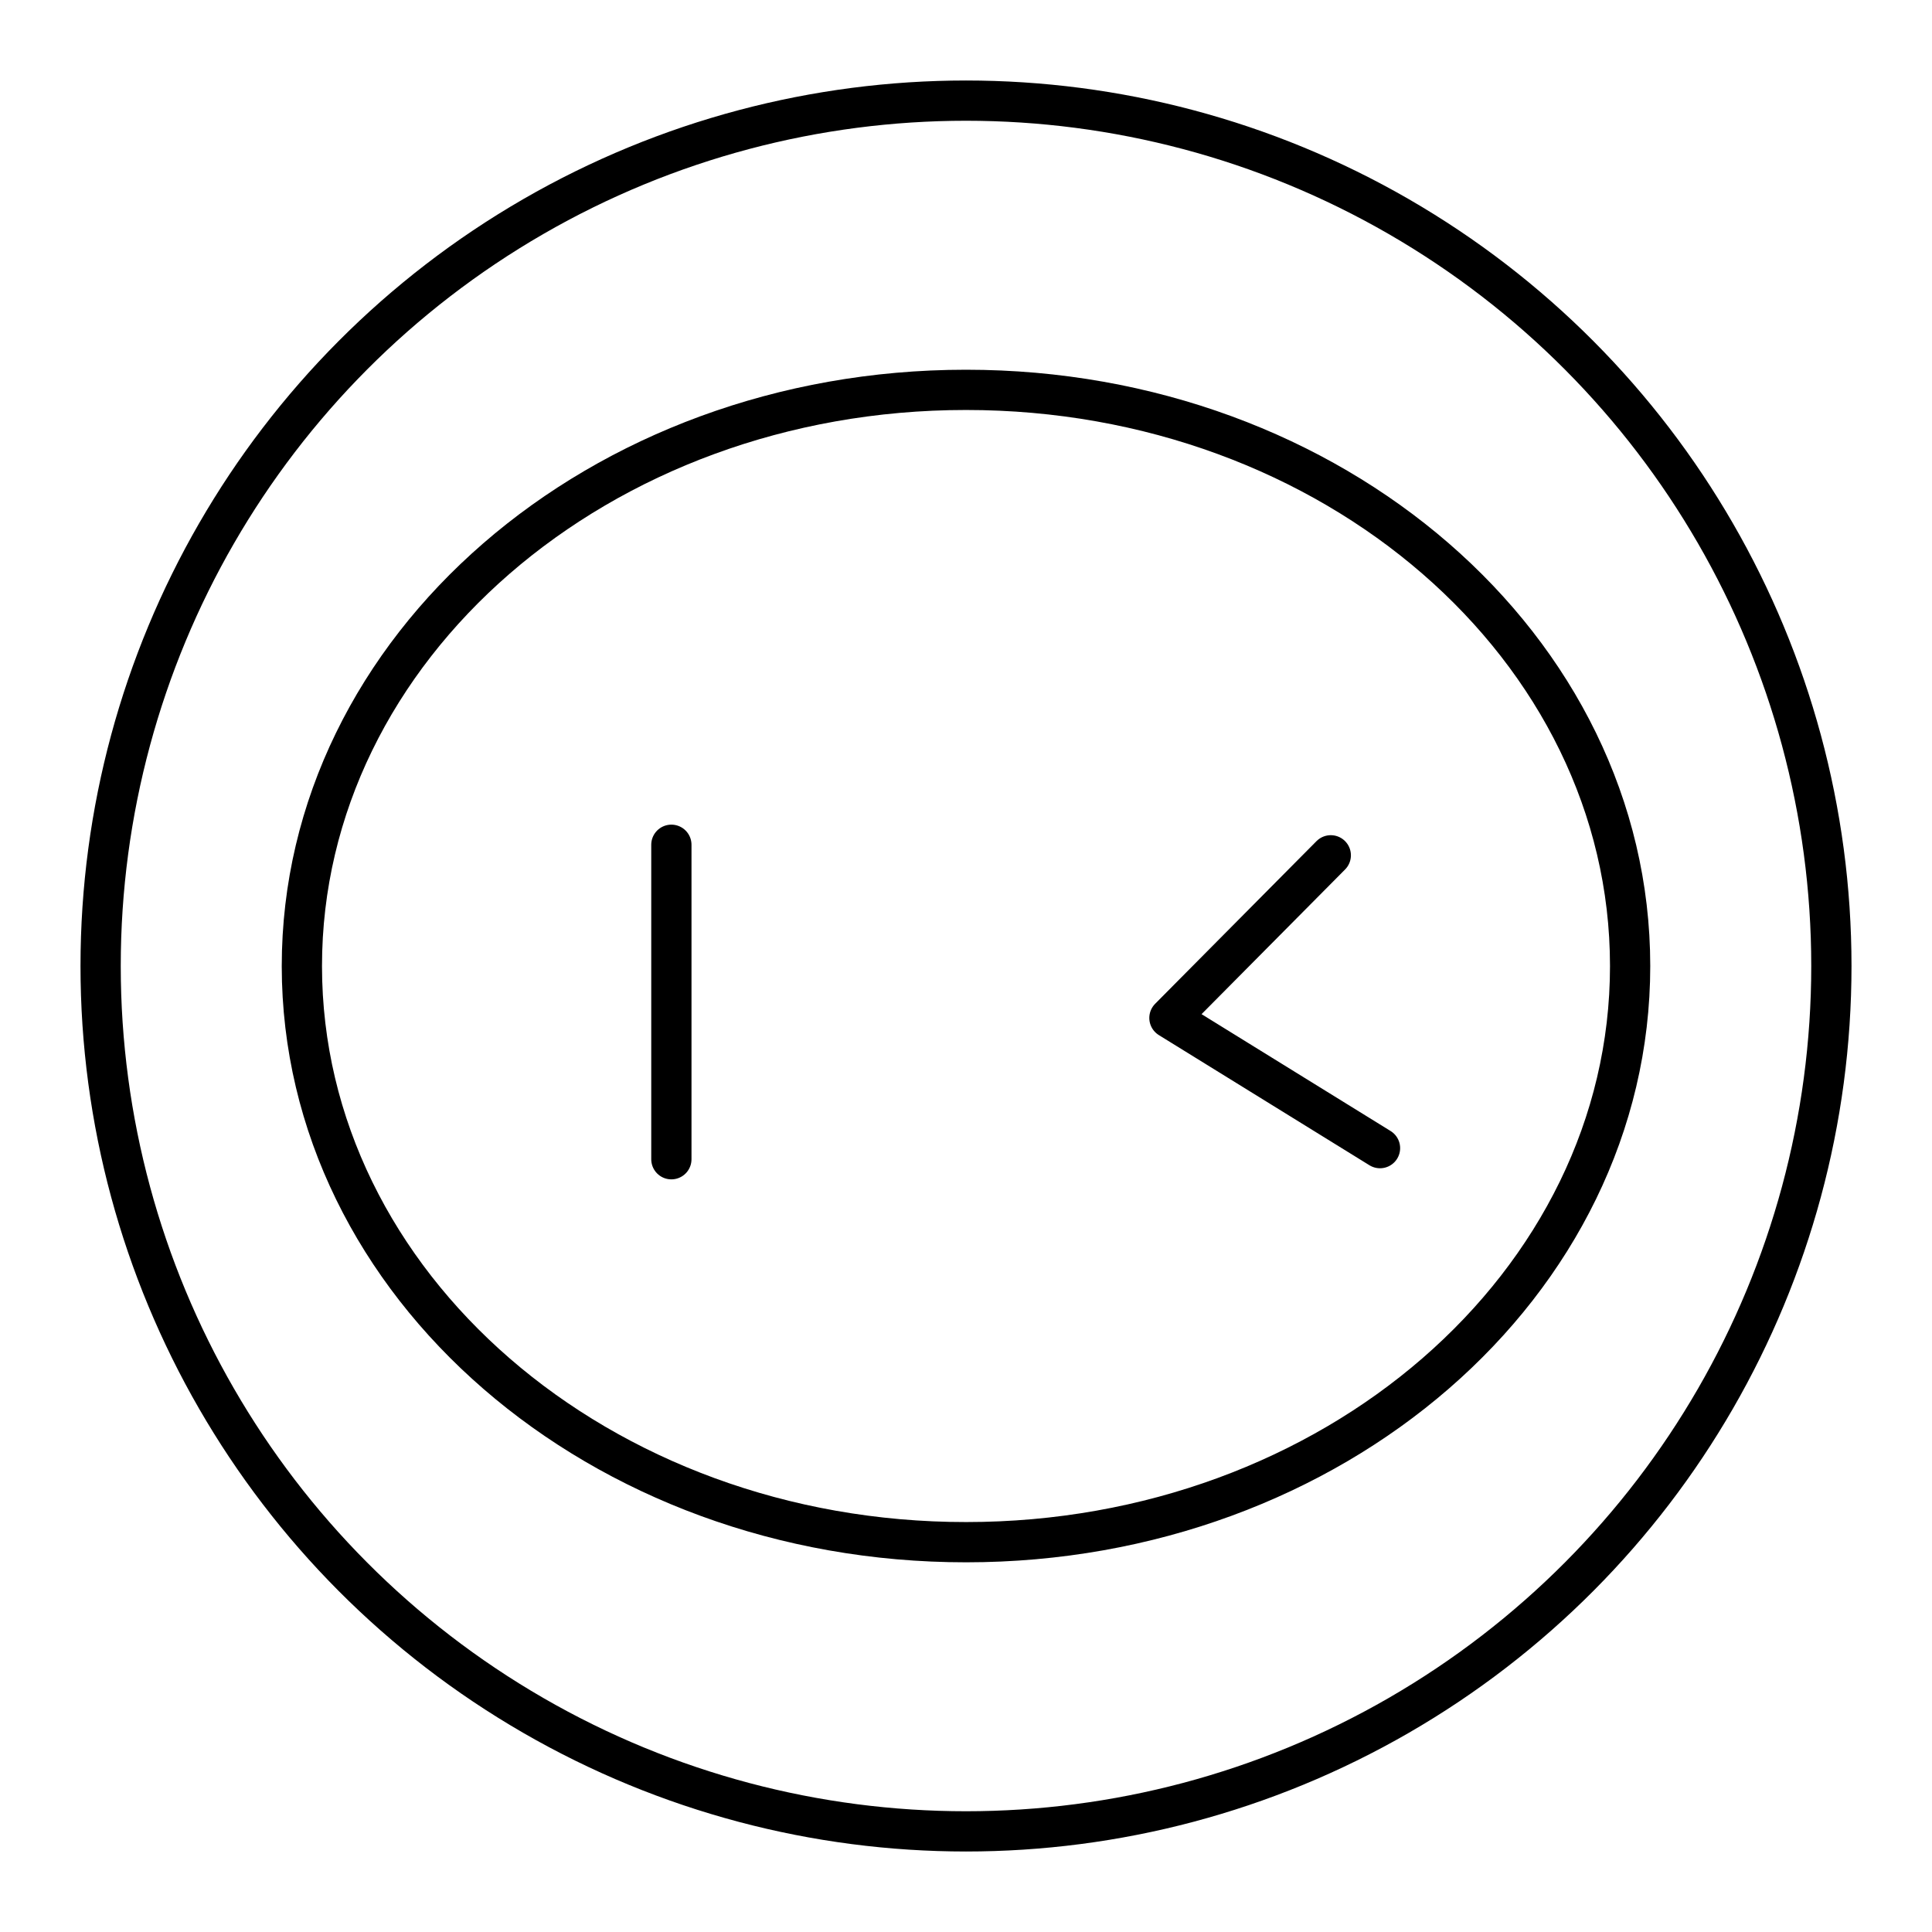 <?xml version="1.0" encoding="UTF-8"?><svg id="a" xmlns="http://www.w3.org/2000/svg" viewBox="0 0 48 48"><defs><style>.b{fill:none;stroke:#000;stroke-linecap:round;stroke-linejoin:round;}</style></defs><path class="b" d="M40.5,24c0,7.906-7.385,14.315-16.495,14.315-9.11.005-16.499-6.399-16.505-14.305,0-.003,0-.006,0-.009,0-7.906,7.385-14.315,16.495-14.315.002,0,.005,0,.007,0,9.11-.002,16.496,6.406,16.498,14.311v.003ZM33.063,21.25l-4.009,4.041,5.232,3.234M16.68,20.988v7.813"/><circle class="b" cx="24" cy="24" r="21.5"/></svg>
